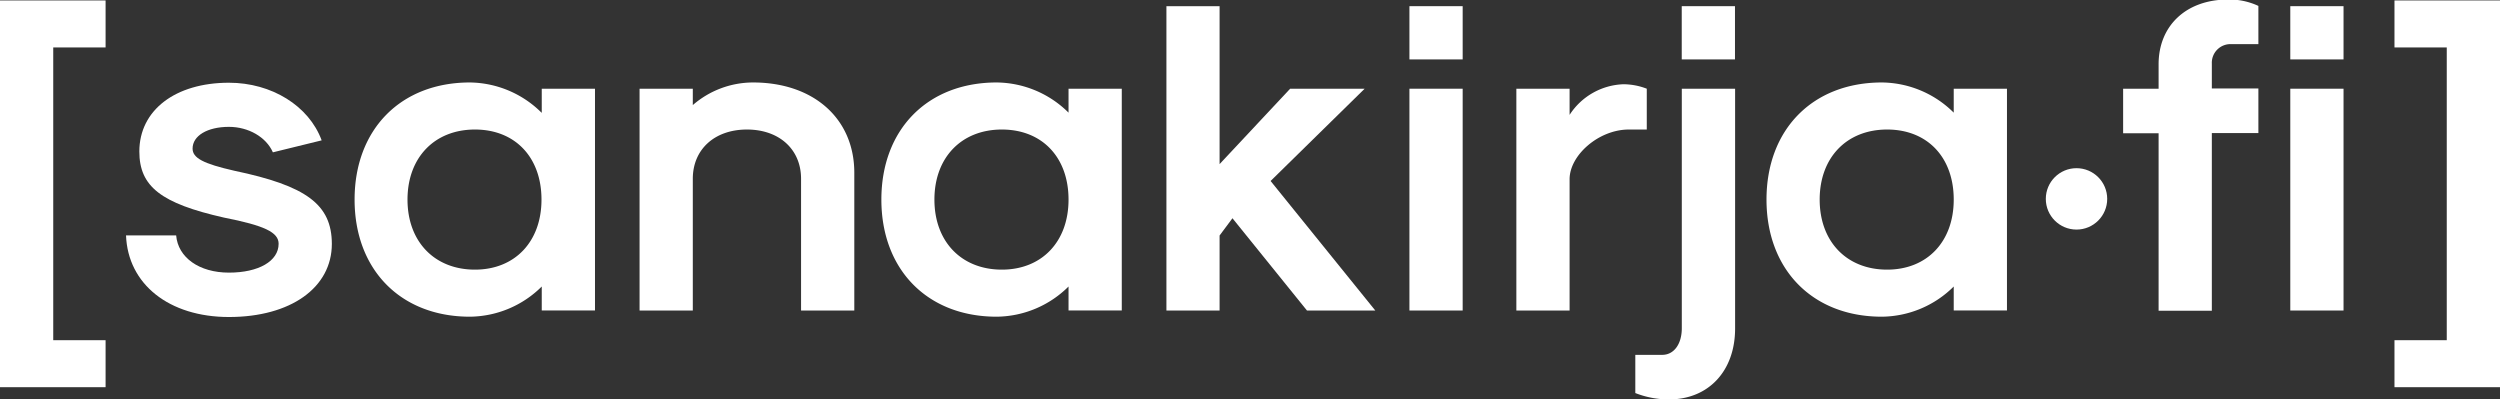 <svg xmlns="http://www.w3.org/2000/svg" viewBox="0 0 392.57 62.69">
  <rect x="0" y="0" width="392.57" height="62.69" fill="#333333" stroke="none"/>
  <g fill="#fff">
    <path d="M106,102.47c-4.88-1.11-6.55-2-6.55-3.48,0-2,2.3-3.41,5.71-3.41,3.06,0,5.85,1.6,6.9,4l7.66-1.88c-2-5.43-7.87-9.05-14.56-9.05-8.43,0-14.07,4.32-14.07,10.8,0,5.5,3.41,8.15,13.3,10.38,6.34,1.25,8.57,2.3,8.57,4.11,0,2.72-3.13,4.53-7.8,4.53s-8-2.37-8.29-5.85H89c0.28,7.66,6.76,12.82,16.16,12.82,9.68,0,16.16-4.6,16.16-11.49C121.3,107.77,117.33,104.84,106,102.47Z" transform="translate(-69.21 -75.66)" />
    <path d="M154.24,93.35A16.2,16.2,0,0,0,143,88.61c-10.87,0-18.11,7.38-18.11,18.39s7.24,18.39,18.11,18.39a16.2,16.2,0,0,0,11.28-4.74v3.76h8.36V89.59h-8.36v3.76ZM143.79,118c-6.34,0-10.59-4.39-10.59-11s4.25-11,10.59-11,10.45,4.39,10.45,11S150.06,118,143.79,118Z" transform="translate(-69.21 -75.66)" />
    <path d="M187.46,88.61A14.44,14.44,0,0,0,178,92.16V89.59h-8.36v34.83H178V103.73c0-4.6,3.41-7.73,8.5-7.73s8.5,3.13,8.5,7.73v20.69h8.36V102.75C203.34,94.25,196.93,88.61,187.46,88.61Z" transform="translate(-69.21 -75.66)" />
    <path d="M237,93.35a16.2,16.2,0,0,0-11.28-4.74c-10.87,0-18.11,7.38-18.11,18.39s7.24,18.39,18.11,18.39A16.2,16.2,0,0,0,237,120.65v3.76h8.36V89.59H237v3.76ZM226.53,118c-6.34,0-10.59-4.39-10.59-11s4.25-11,10.59-11S237,100.38,237,107,232.8,118,226.53,118Z" transform="translate(-69.21 -75.66)" />
    <polygon points="214.29 13.93 202.59 13.93 191.51 25.77 191.51 0.97 183.16 0.97 183.16 48.76 191.51 48.76 191.51 36.98 193.53 34.27 205.23 48.76 215.96 48.76 199.52 28.42 214.29 13.93" />
    <rect x="221.32" y="0.97" width="8.36" height="8.36" />
    <rect x="221.32" y="13.93" width="8.36" height="34.83" />
    <path d="M327.8,89.59a10.24,10.24,0,0,0-3.69-.7,10.49,10.49,0,0,0-8.43,4.81V89.59h-8.36v34.83h8.36V103.8c0-3.76,4.56-7.78,9.26-7.8h2.86V89.59Z" transform="translate(-69.21 -75.66)" />
    <path d="M333.3,127.2c0,2.51-1.25,4.18-3.06,4.18H326v6a14.36,14.36,0,0,0,5.29,1c6.2,0,10.38-4.46,10.38-11.14V89.59H333.3V127.2Z" transform="translate(-69.21 -75.66)" />
    <rect x="264.08" y="0.97" width="8.36" height="8.36" />
    <path d="M376,93.35a16.2,16.2,0,0,0-11.28-4.74C353.84,88.61,346.6,96,346.6,107s7.24,18.39,18.11,18.39A16.2,16.2,0,0,0,376,120.65v3.76h8.36V89.59H376v3.76ZM365.54,118c-6.34,0-10.59-4.39-10.59-11s4.25-11,10.59-11S376,100.38,376,107,371.81,118,365.54,118Z" transform="translate(-69.21 -75.66)" />
    <path d="M408.17,85.76v3.83h-5.57v7h5.57v27.86h8.36V96.55h7.31v-7h-7.31v-3.9a2.93,2.93,0,0,1,3.06-3.06h4.25v-6a10.8,10.8,0,0,0-4.95-1C412.48,75.66,408.17,79.7,408.17,85.76Z" transform="translate(-69.21 -75.66)" />
    <rect x="359.64" y="0.97" width="8.36" height="8.36" />
    <rect x="359.64" y="13.93" width="8.36" height="34.83" />
    <polygon points="0 60.8 16.58 60.8 16.58 53.42 8.36 53.42 8.36 7.45 16.58 7.45 16.58 0.07 0 0.07 0 60.8" />
    <polygon points="376 0.07 376 7.45 384.21 7.45 384.21 53.42 376 53.42 376 60.8 392.57 60.8 392.57 0.07 376 0.07" />
    <circle cx="326.07" cy="31.23" r="4.82" />
  </g>
</svg>